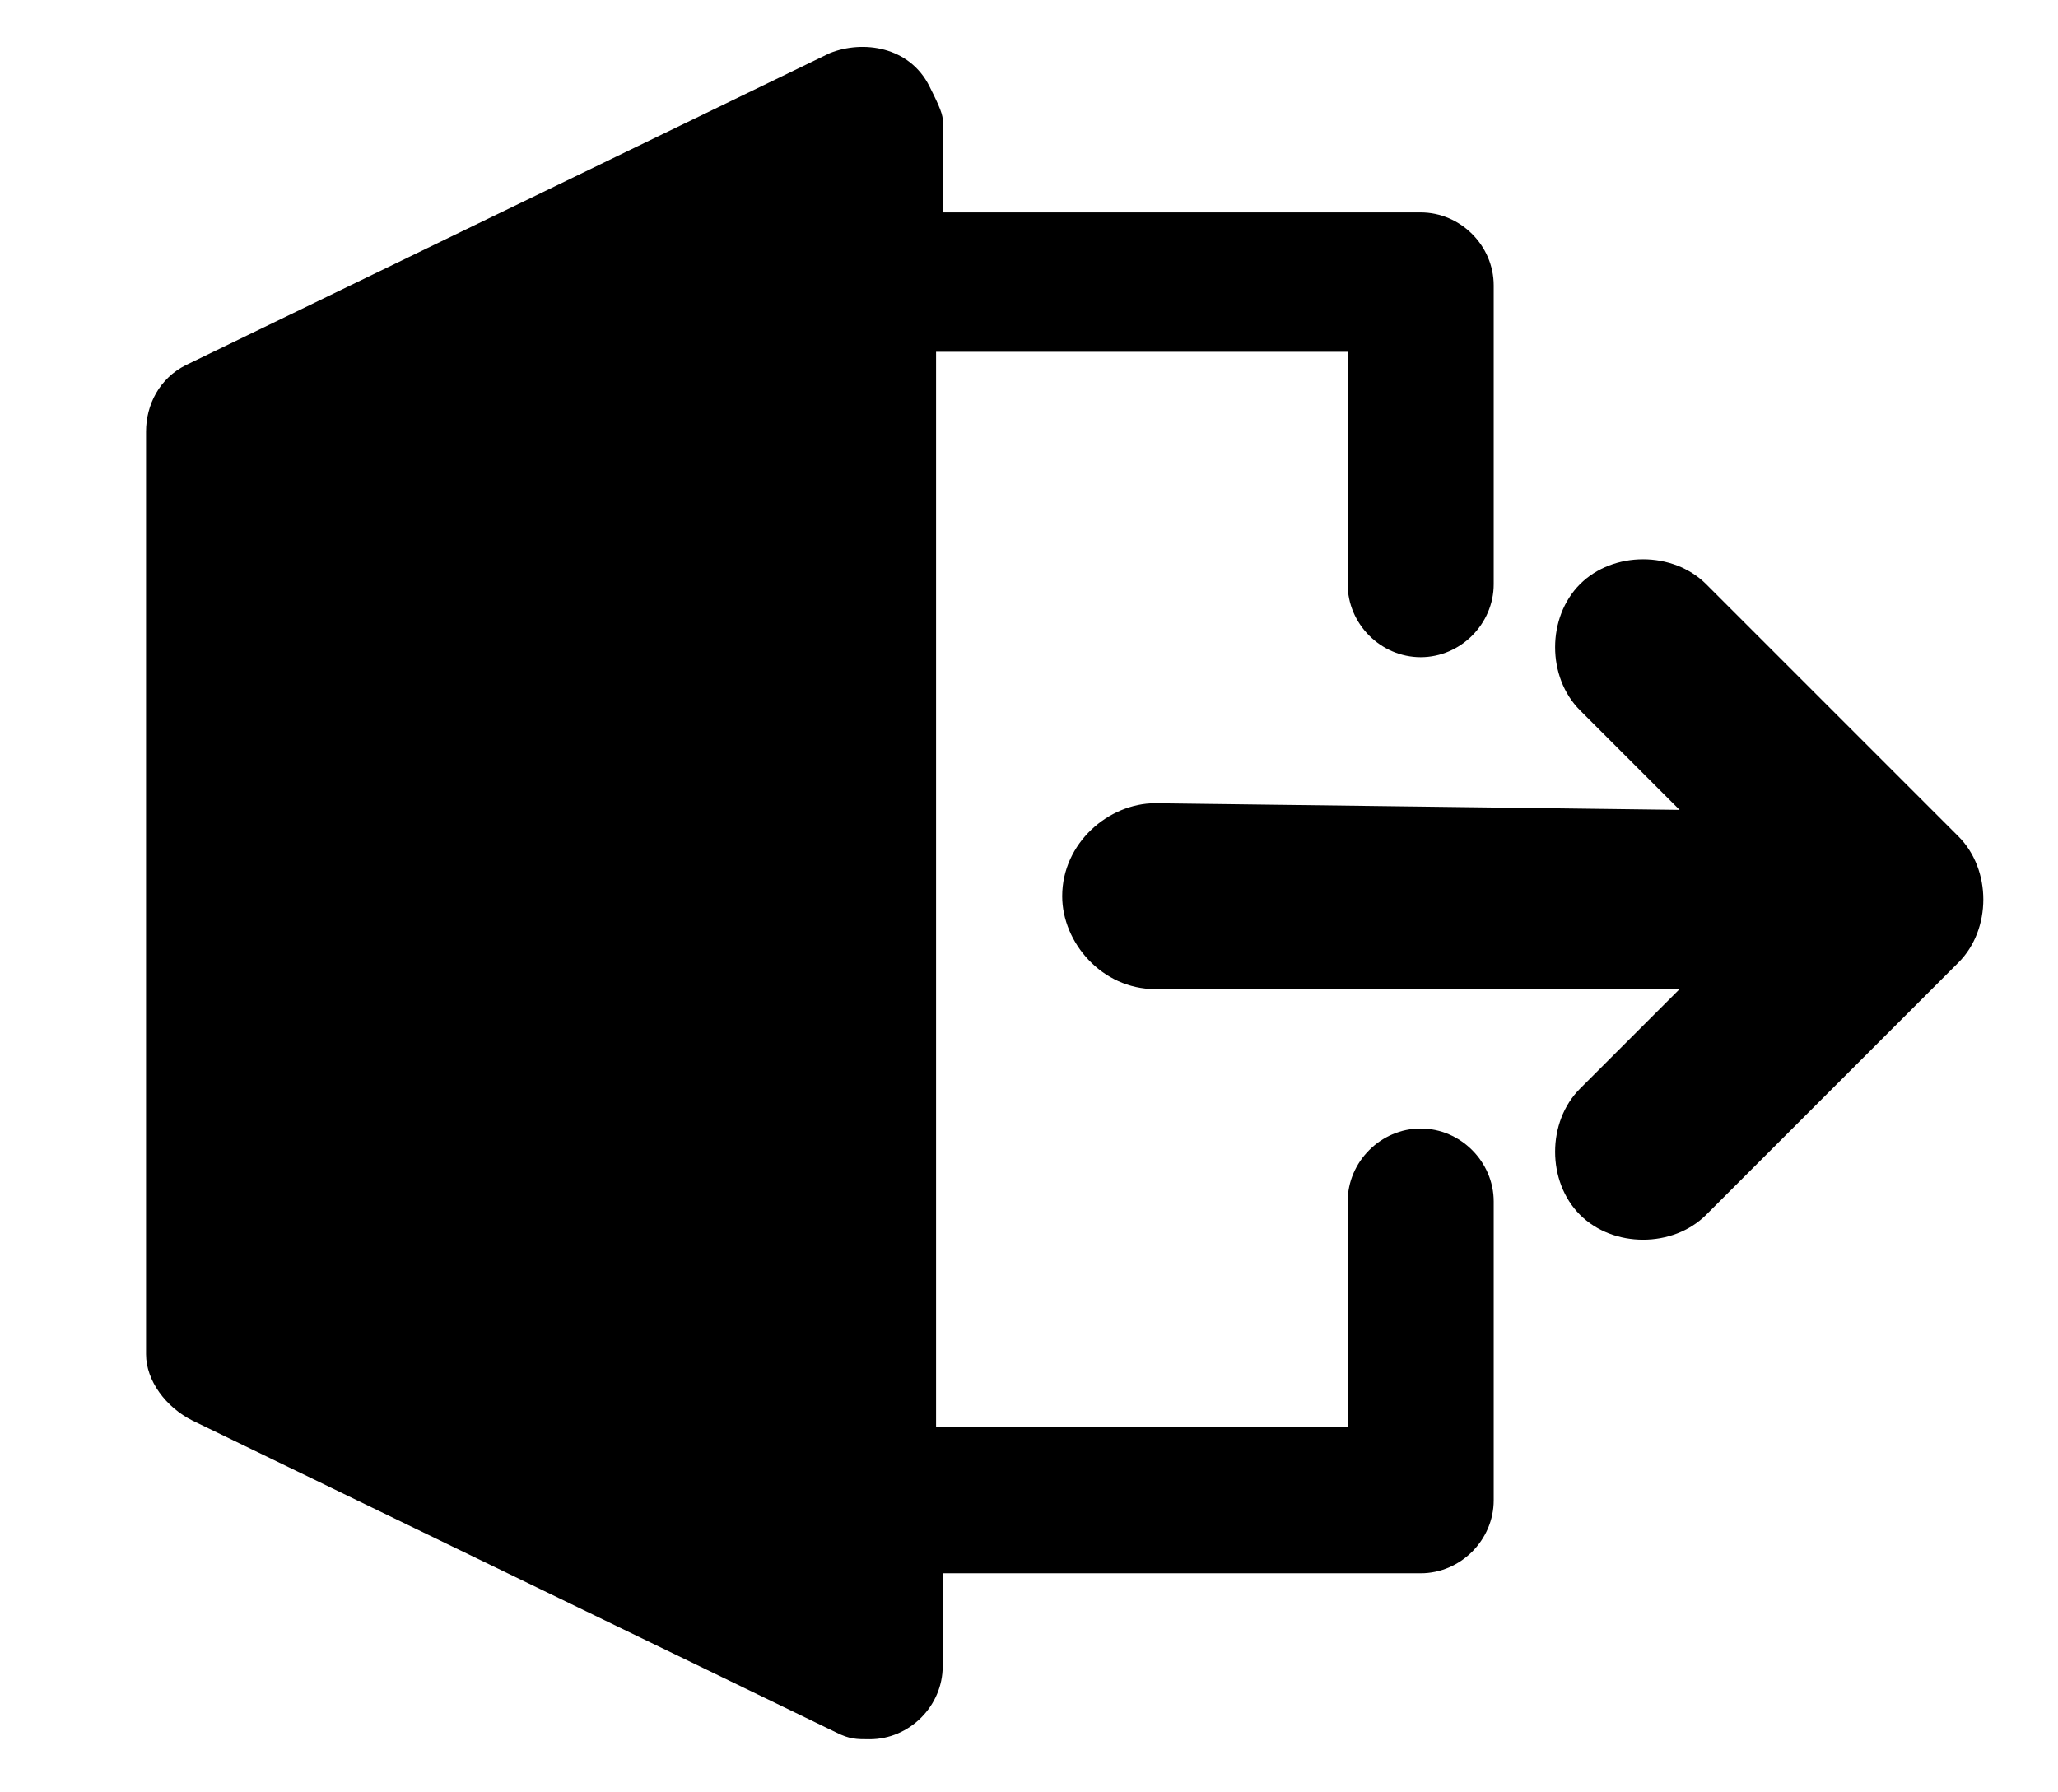 <?xml version="1.0" encoding="utf-8"?>
<!-- Generator: Adobe Illustrator 25.2.1, SVG Export Plug-In . SVG Version: 6.00 Build 0)  -->
<svg version="1.1" id="Layer_1" xmlns="http://www.w3.org/2000/svg" xmlns:xlink="http://www.w3.org/1999/xlink" x="0px" y="0px"
	 viewBox="0 0 31 27" style="enable-background:new 0 0 31 27;" xml:space="preserve">
<style type="text/css">
	.st0{fill-rule:evenodd;clip-rule:evenodd;}
</style>
<path class="st0" d="M2.8,5.5l9.7-4.7C13,0.6,13.7,0.7,14,1.3c0.1,0.2,0.2,0.4,0.2,0.5v1.4h7.2c0.6,0,1.1,0.5,1.1,1.1v4.5
	c0,0.6-0.5,1.1-1.1,1.1s-1.1-0.5-1.1-1.1V5.3h-6.2v16.2h6.2v-3.4c0-0.6,0.5-1.1,1.1-1.1s1.1,0.5,1.1,1.1v4.5c0,0.6-0.5,1.1-1.1,1.1
	h-7.2v1.4c0,0.6-0.5,1.1-1.1,1.1c-0.2,0-0.3,0-0.5-0.1l-9.7-4.7c-0.4-0.2-0.7-0.6-0.7-1V6.5C2.2,6.1,2.4,5.7,2.8,5.5z M17.4,12.1
	c-0.7,0-1.4,0.6-1.4,1.4c0,0.7,0.6,1.4,1.4,1.4h7.9l-1.5,1.5c-0.5,0.5-0.5,1.4,0,1.9s1.4,0.5,1.9,0l3.8-3.8c0.5-0.5,0.5-1.4,0-1.9
	l0,0l-3.8-3.8c-0.5-0.5-1.4-0.5-1.9,0s-0.5,1.4,0,1.9l1.5,1.5L17.4,12.1L17.4,12.1z"/>
</svg>

